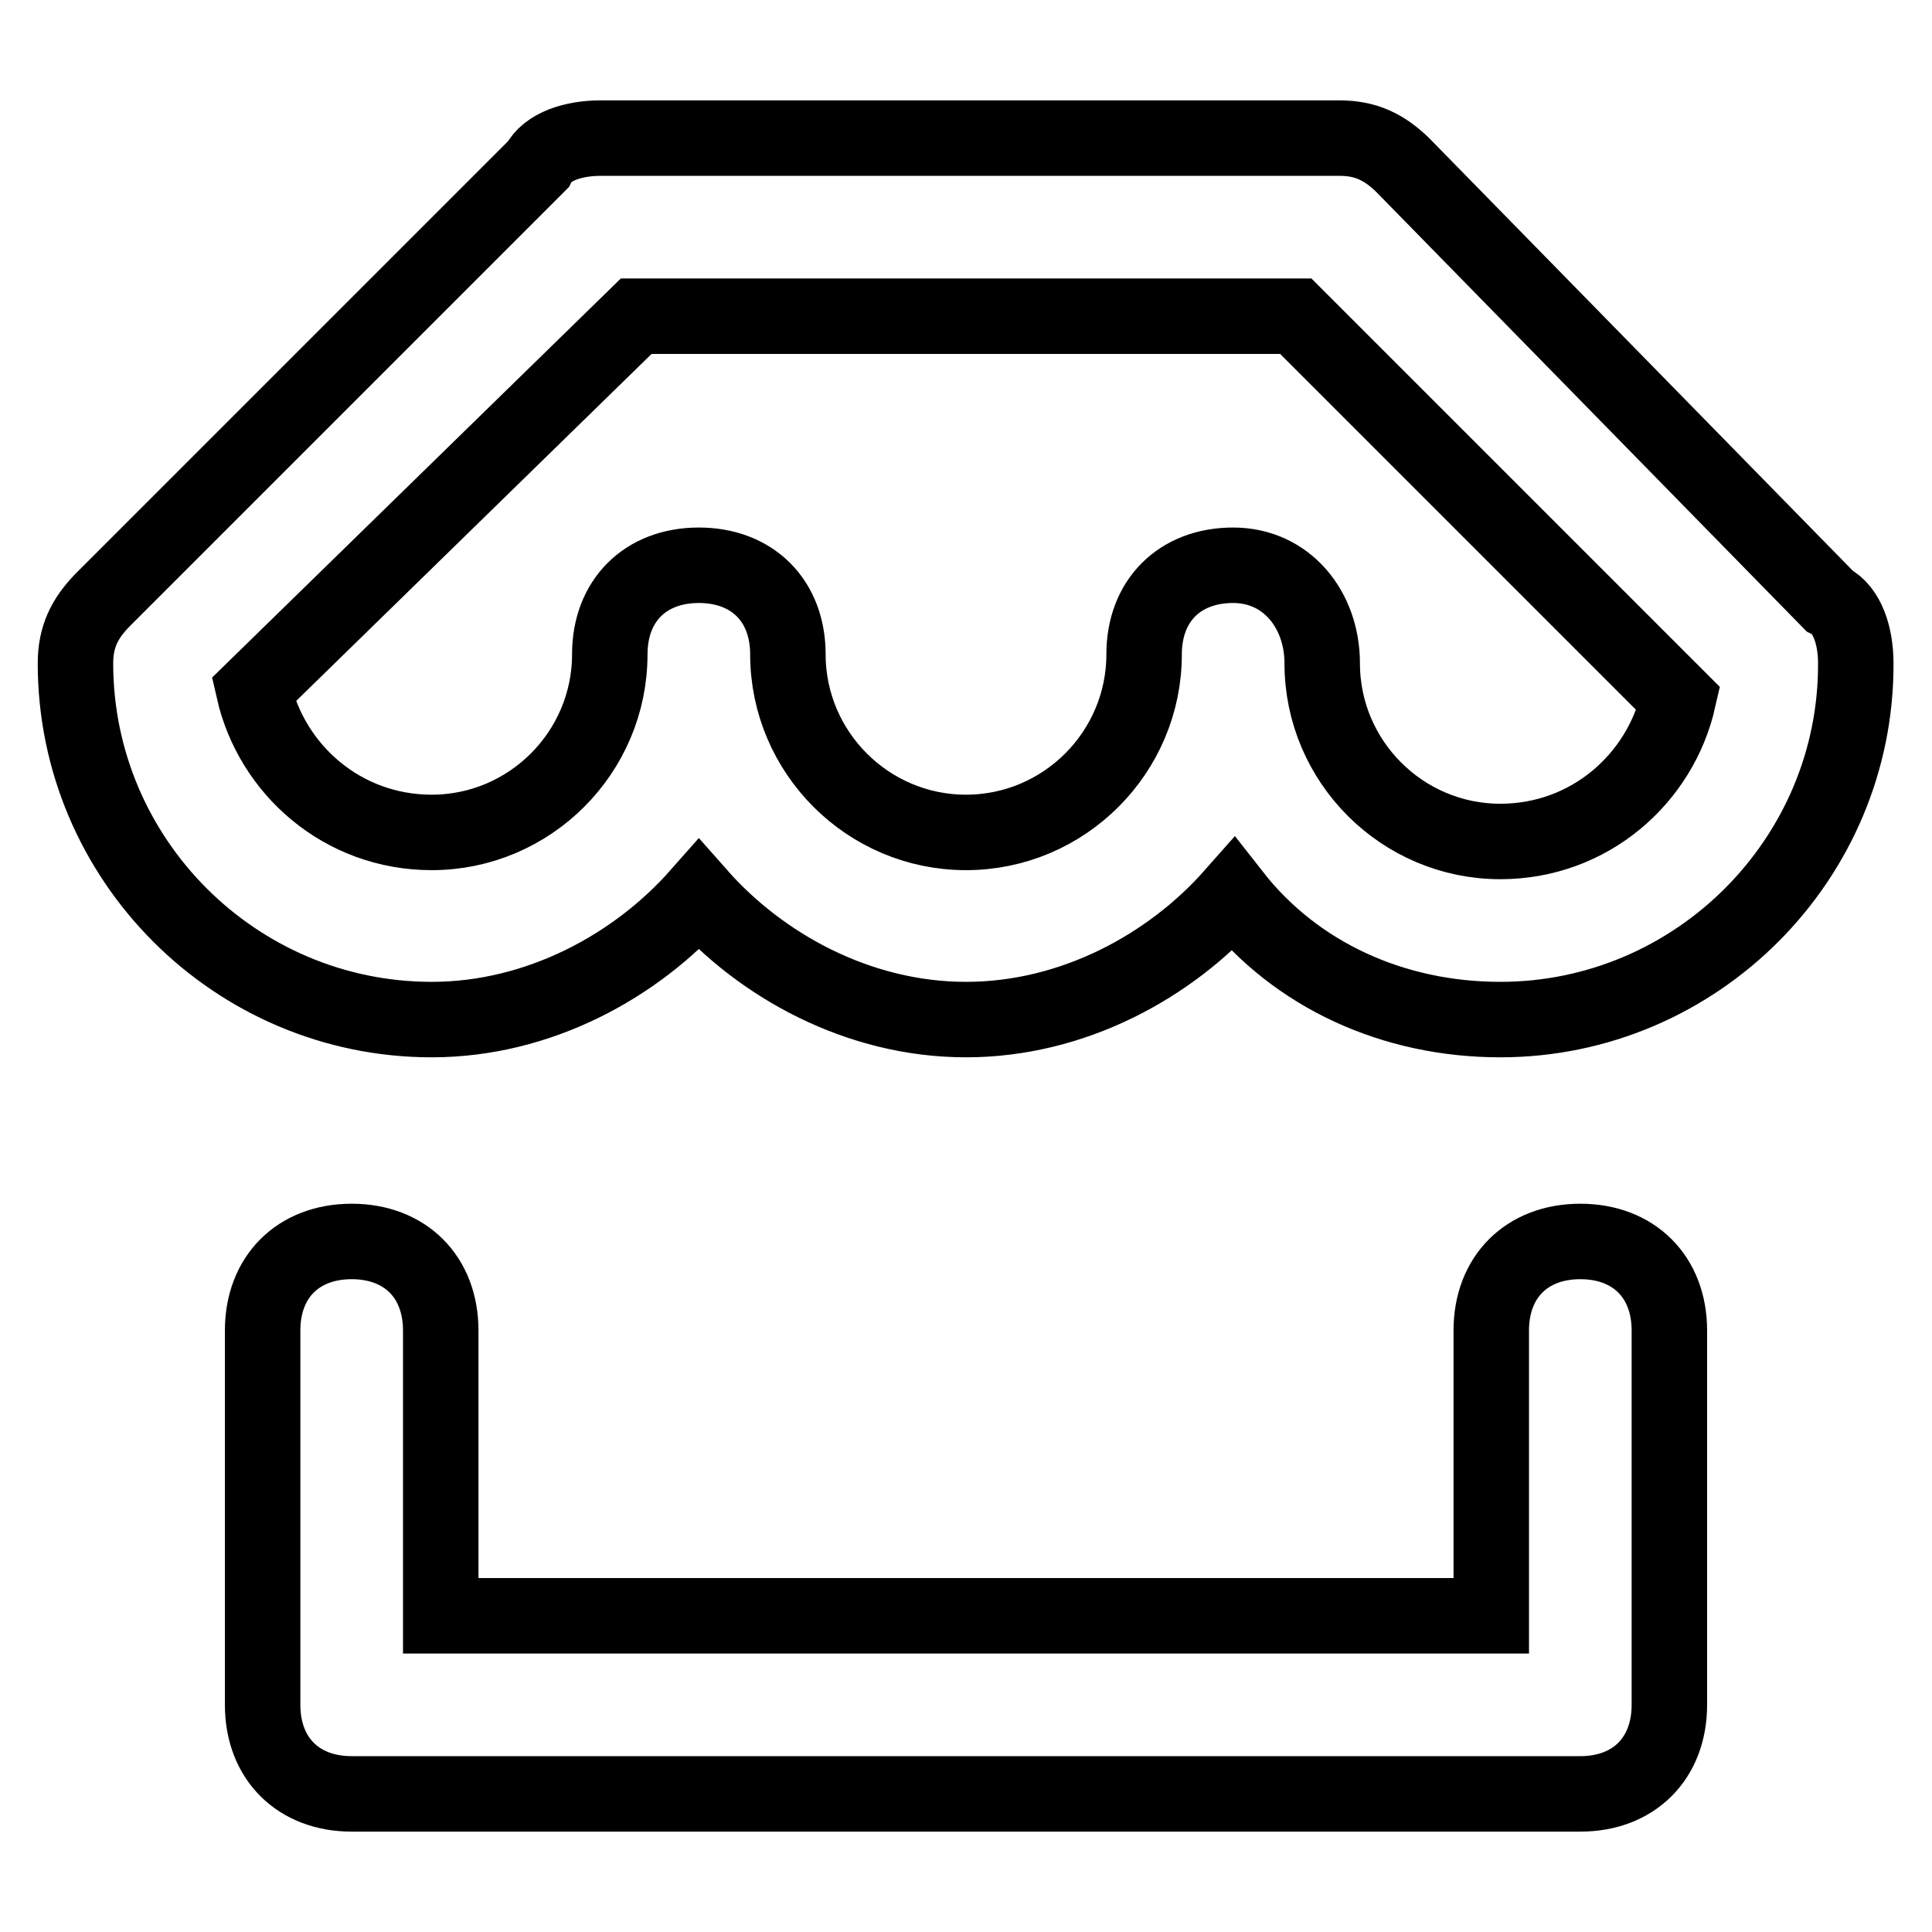 <?xml version="1.0" encoding="utf-8"?>
<!-- Svg Vector Icons : http://www.onlinewebfonts.com/icon -->
<!DOCTYPE svg PUBLIC "-//W3C//DTD SVG 1.1//EN" "http://www.w3.org/Graphics/SVG/1.1/DTD/svg11.dtd">
<svg version="1.1" xmlns="http://www.w3.org/2000/svg" xmlns:xlink="http://www.w3.org/1999/xlink" x="0px" y="0px" viewBox="0 0 256 256" enable-background="new 0 0 256 256" xml:space="preserve">
<g> <path stroke-width="10" fill-opacity="0" stroke="#000000"  d="M198.8,135.1c-14.2,0-27.1-5.9-35.4-16.5c-8.3,9.4-21.2,16.5-35.4,16.5c-14.2,0-27.1-7.1-35.4-16.5 c-8.3,9.4-21.2,16.5-35.4,16.5c-26,0-47.2-21.2-47.2-47.2c0-3.5,1.2-5.9,3.5-8.3l57.8-57.8c1.2-2.4,4.7-3.5,8.3-3.5h97.9 c3.5,0,5.9,1.2,8.3,3.5l56.6,57.8c2.4,1.2,3.5,4.7,3.5,8.3C246,113.8,224.8,135.1,198.8,135.1L198.8,135.1z M175.2,87.9 c0,13,10.6,23.6,23.6,23.6c11.8,0,21.2-8.3,23.6-18.9l-50.7-50.7H84.3L33.6,91.4c2.4,10.6,11.8,18.9,23.6,18.9 c13,0,23.6-10.6,23.6-23.6c0-7.1,4.7-11.8,11.8-11.8c7.1,0,11.8,4.7,11.8,11.8c0,13,10.6,23.6,23.6,23.6c13,0,23.6-10.6,23.6-23.6 c0-7.1,4.7-11.8,11.8-11.8C170.5,74.9,175.2,80.8,175.2,87.9L175.2,87.9z M221.2,225.9v-49.6c0-7.1-4.7-11.8-11.8-11.8 s-11.8,4.7-11.8,11.8v37.8H58.4v-37.8c0-7.1-4.7-11.8-11.8-11.8s-11.8,4.7-11.8,11.8v49.6c0,7.1,4.7,11.8,11.8,11.8h162.8 C216.5,237.7,221.2,233,221.2,225.9z"/></g>
</svg>
